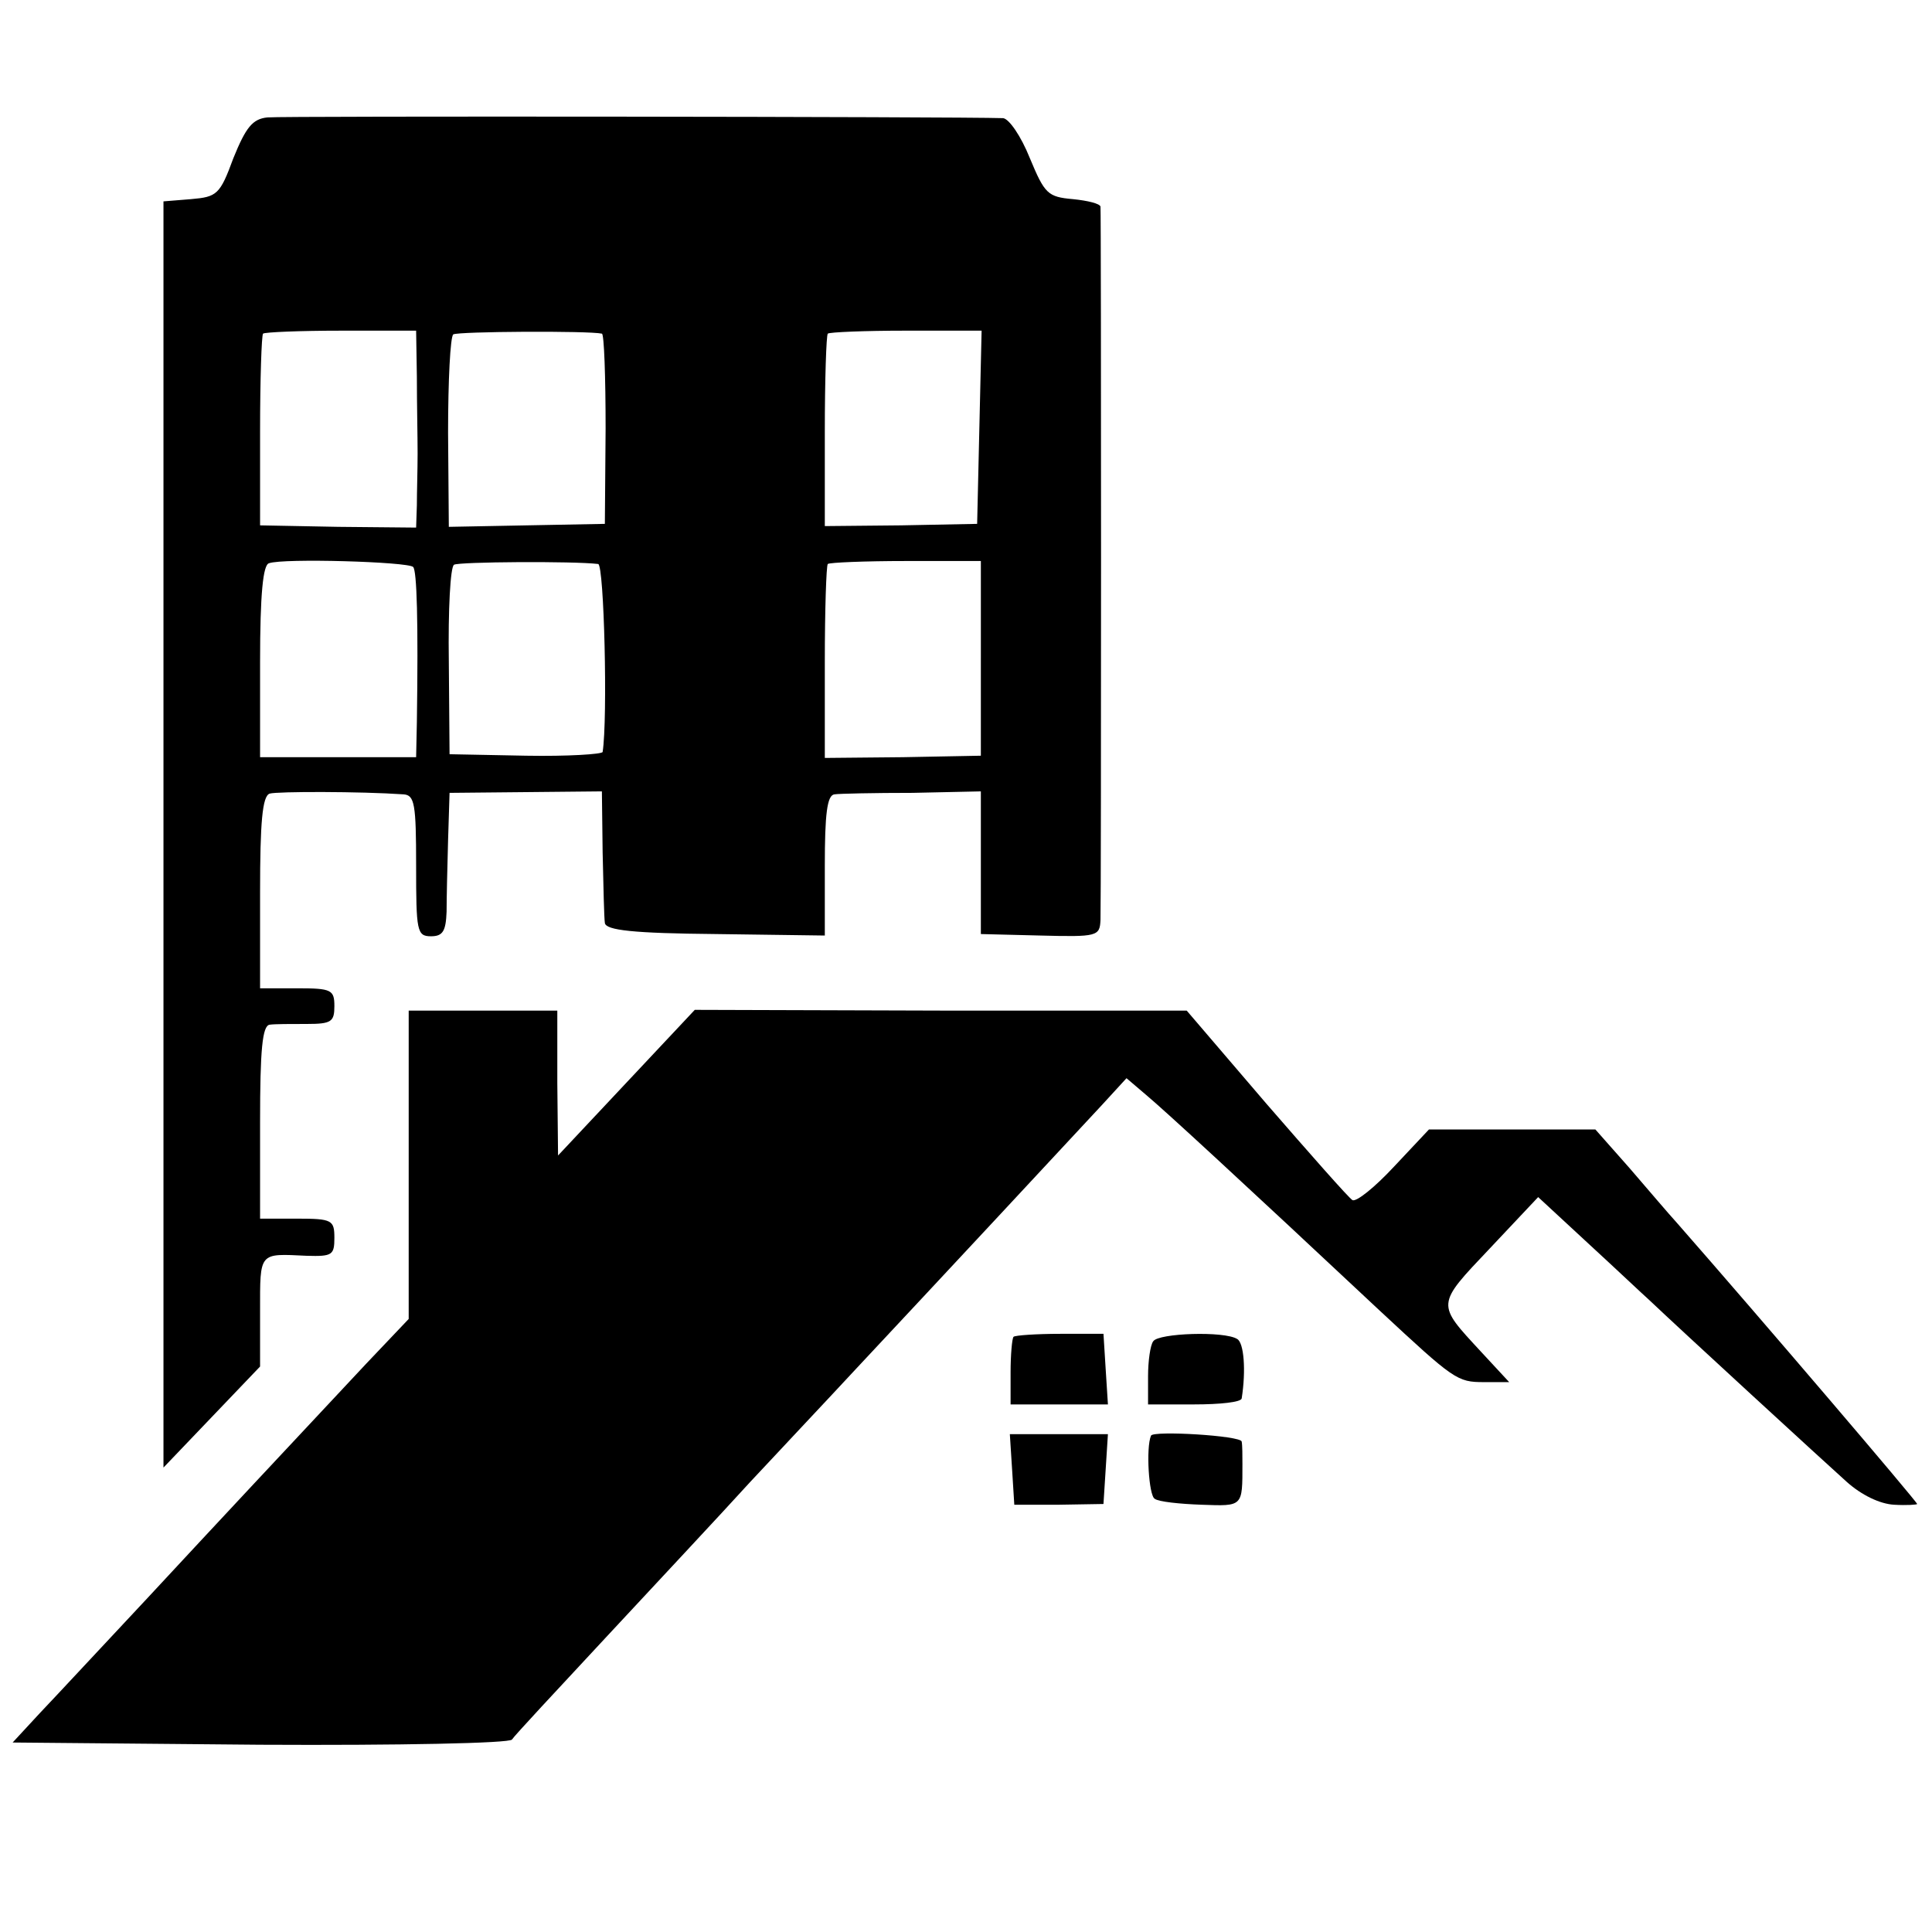 <?xml version="1.0" standalone="no"?>
<!DOCTYPE svg PUBLIC "-//W3C//DTD SVG 20010904//EN"
 "http://www.w3.org/TR/2001/REC-SVG-20010904/DTD/svg10.dtd">
<svg version="1.0" xmlns="http://www.w3.org/2000/svg"
 width="260pt" height="260pt" viewBox="0 0 260 260"
 preserveAspectRatio="xMidYMid meet">
<g transform="translate(0,260) scale(0.1,-0.1)"
fill="#000000" stroke="none">
<path d="M360 2442 c-20 -2 -29 -13 -46 -55 -18 -49 -22 -52 -57 -55 l-37 -3
0 -852 0 -852 65 68 65 68 0 74 c0 81 -2 78 63 75 34 -1 37 1 37 24 0 24 -3
26 -50 26 l-50 0 0 130 c0 97 3 130 13 131 6 1 29 1 50 1 33 0 37 3 37 24 0
22 -4 24 -50 24 l-50 0 0 129 c0 94 3 130 13 133 10 3 122 3 180 -1 15 -1 17
-13 17 -96 0 -88 1 -95 20 -95 16 0 20 7 21 33 0 17 1 61 2 96 l2 64 103 1
102 1 1 -82 c1 -46 2 -89 3 -95 1 -10 39 -14 149 -15 l147 -2 0 94 c0 69 3 95
13 96 6 1 54 2 105 2 l92 2 0 -96 0 -96 80 -2 c77 -2 80 -1 81 21 1 29 1 951
0 960 -1 4 -17 8 -37 10 -34 3 -38 7 -58 55 -12 30 -28 53 -36 54 -61 2 -970
3 -990 1z m201 -349 c0 -35 1 -81 1 -103 0 -22 -1 -53 -1 -70 l-1 -30 -105 1
-105 2 0 127 c0 69 2 129 4 131 2 2 50 4 105 4 l101 0 1 -62z m249 58 c3 0 5
-58 5 -128 l-1 -128 -105 -2 -105 -2 -1 127 c0 70 3 129 7 132 7 4 182 5 200
1z m508 -126 l-3 -130 -102 -2 -103 -1 0 127 c0 70 2 130 4 132 2 2 50 4 105
4 l102 0 -3 -130z m-762 -188 c5 -5 7 -72 5 -209 l-1 -47 -105 0 -105 0 0 128
c0 92 4 131 12 133 19 7 187 2 194 -5z m249 4 c8 -1 13 -208 6 -253 -1 -3 -47
-6 -103 -5 l-103 2 -1 125 c-1 69 2 127 7 130 6 4 161 5 194 1z m515 -127 l0
-131 -105 -2 -105 -1 0 129 c0 70 2 130 4 132 2 2 50 4 105 4 l101 0 0 -131z"/>
<path d="M550 1033 l0 -208 -57 -60 c-117 -125 -191 -204 -294 -315 -59 -63
-124 -133 -145 -155 l-37 -40 333 -3 c187 -1 336 2 339 7 3 5 60 66 126 137
66 71 154 165 194 209 41 44 107 114 145 155 103 110 291 312 329 353 l33 36
27 -23 c25 -21 125 -113 314 -290 100 -93 104 -96 140 -96 l34 0 -38 41 c-60
65 -61 62 12 139 l65 69 67 -62 c37 -34 74 -69 83 -77 41 -39 236 -218 265
-244 20 -18 45 -30 64 -31 17 -1 31 0 31 1 0 3 -209 248 -323 378 -11 12 -39
45 -64 74 l-46 52 -112 0 -112 0 -47 -50 c-26 -28 -51 -48 -56 -45 -5 3 -57
62 -116 130 l-107 125 -331 0 -331 1 -92 -98 -92 -98 -1 98 0 97 -100 0 -100
0 0 -207z"/>
<path d="M1364 801 c-2 -2 -4 -24 -4 -48 l0 -43 66 0 65 0 -3 47 -3 48 -58 0
c-32 0 -61 -2 -63 -4z"/>
<path d="M1552 795 c-4 -5 -7 -27 -7 -47 l0 -38 62 0 c35 0 63 3 64 8 6 38 3
75 -6 80 -17 11 -106 8 -113 -3z"/>
<path d="M1362 623 l3 -48 60 0 60 1 3 47 3 47 -66 0 -66 0 3 -47z"/>
<path d="M1549 668 c-7 -16 -3 -81 5 -85 5 -4 34 -7 63 -8 56 -2 55 -3 55 55
0 11 0 25 -1 30 -1 8 -119 15 -122 8z"/>
</g>
</svg>
